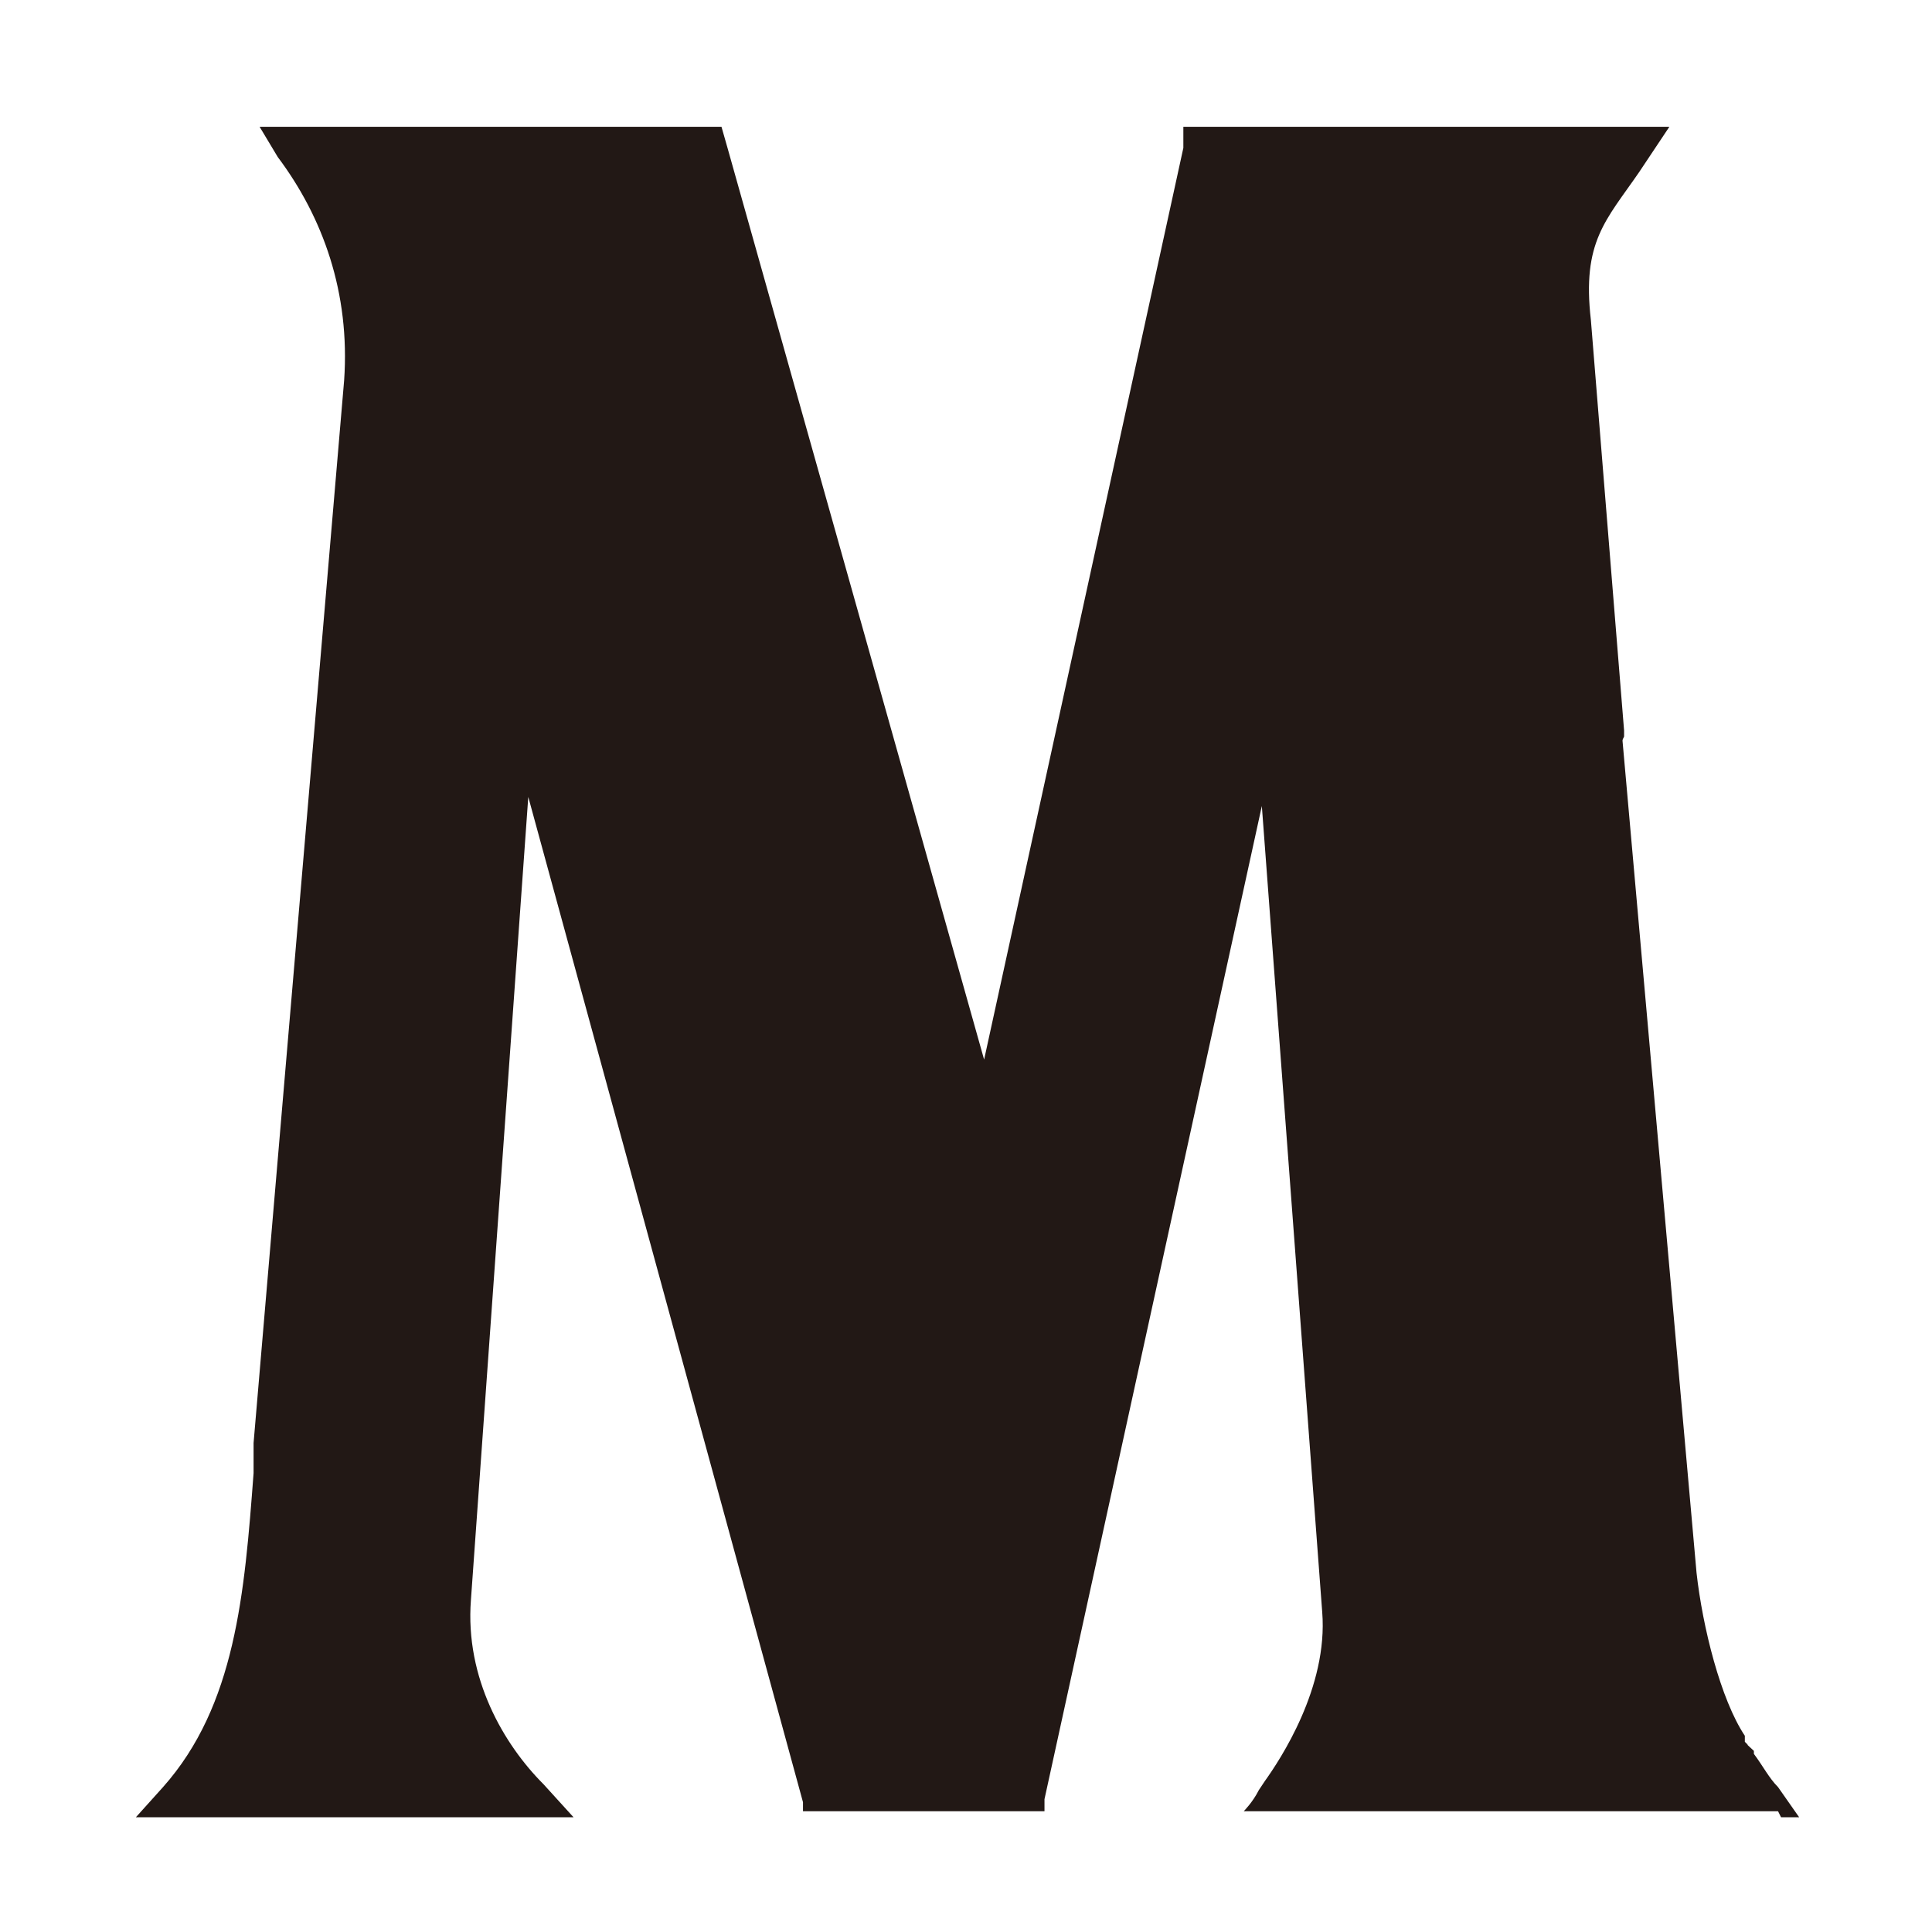 <?xml version="1.0" encoding="UTF-8"?>
<svg id="_レイヤー_1" data-name="レイヤー_1" xmlns="http://www.w3.org/2000/svg" version="1.1" viewBox="0 0 64 64">
  <!-- Generator: Adobe Illustrator 29.1.0, SVG Export Plug-In . SVG Version: 2.1.0 Build 142)  -->
  <defs>
    <style>
      .st0 {
        fill: #221815;
      }

      .st1 {
        fill: #fff;
      }
    </style>
  </defs>
  <rect class="st1" width="64" height="64"/>
  <g>
    <path class="st0" d="M58.9,60h-17.7s.3-.3.5-.7l.2-.3c.5-.7,2.1-3.1,1.9-5.6l-2-26.7-7.2,32.9v.4h-8v-.3c0,0-9.1-33.3-9.1-33.3l-1.9,26.6c-.2,2.6,1.1,4.8,2.4,6.1l1,1.1H5.7s-1.2,0-1.2,0l.9-1c2.4-2.7,2.7-6.4,3-10.4v-1c0,0,3-35.2,3-35.2.2-2.9-.7-5.4-2.2-7.4l-.6-1h15.3l.2.7,8.5,30.2,6.6-30.2v-.7h16.1s-.6.9-1,1.5c-1.1,1.6-1.9,2.3-1.6,4.9l1.1,13.6h0c0,.1,0,.2,0,.2-2,4-3,8.9-3,14.2,0,8.2,2.6,15.1,7.3,19.4h0s0,.1,0,.1c.3.4.5.8.8,1.1l.7,1h-.6Z"/>
    <path class="st0" d="M57.9,57.8h-11.3V22.7l7.1,1.3,2.5,28.1c.2,1.8.8,4.2,1.6,5.4v.2Z"/>
  </g>
</svg>